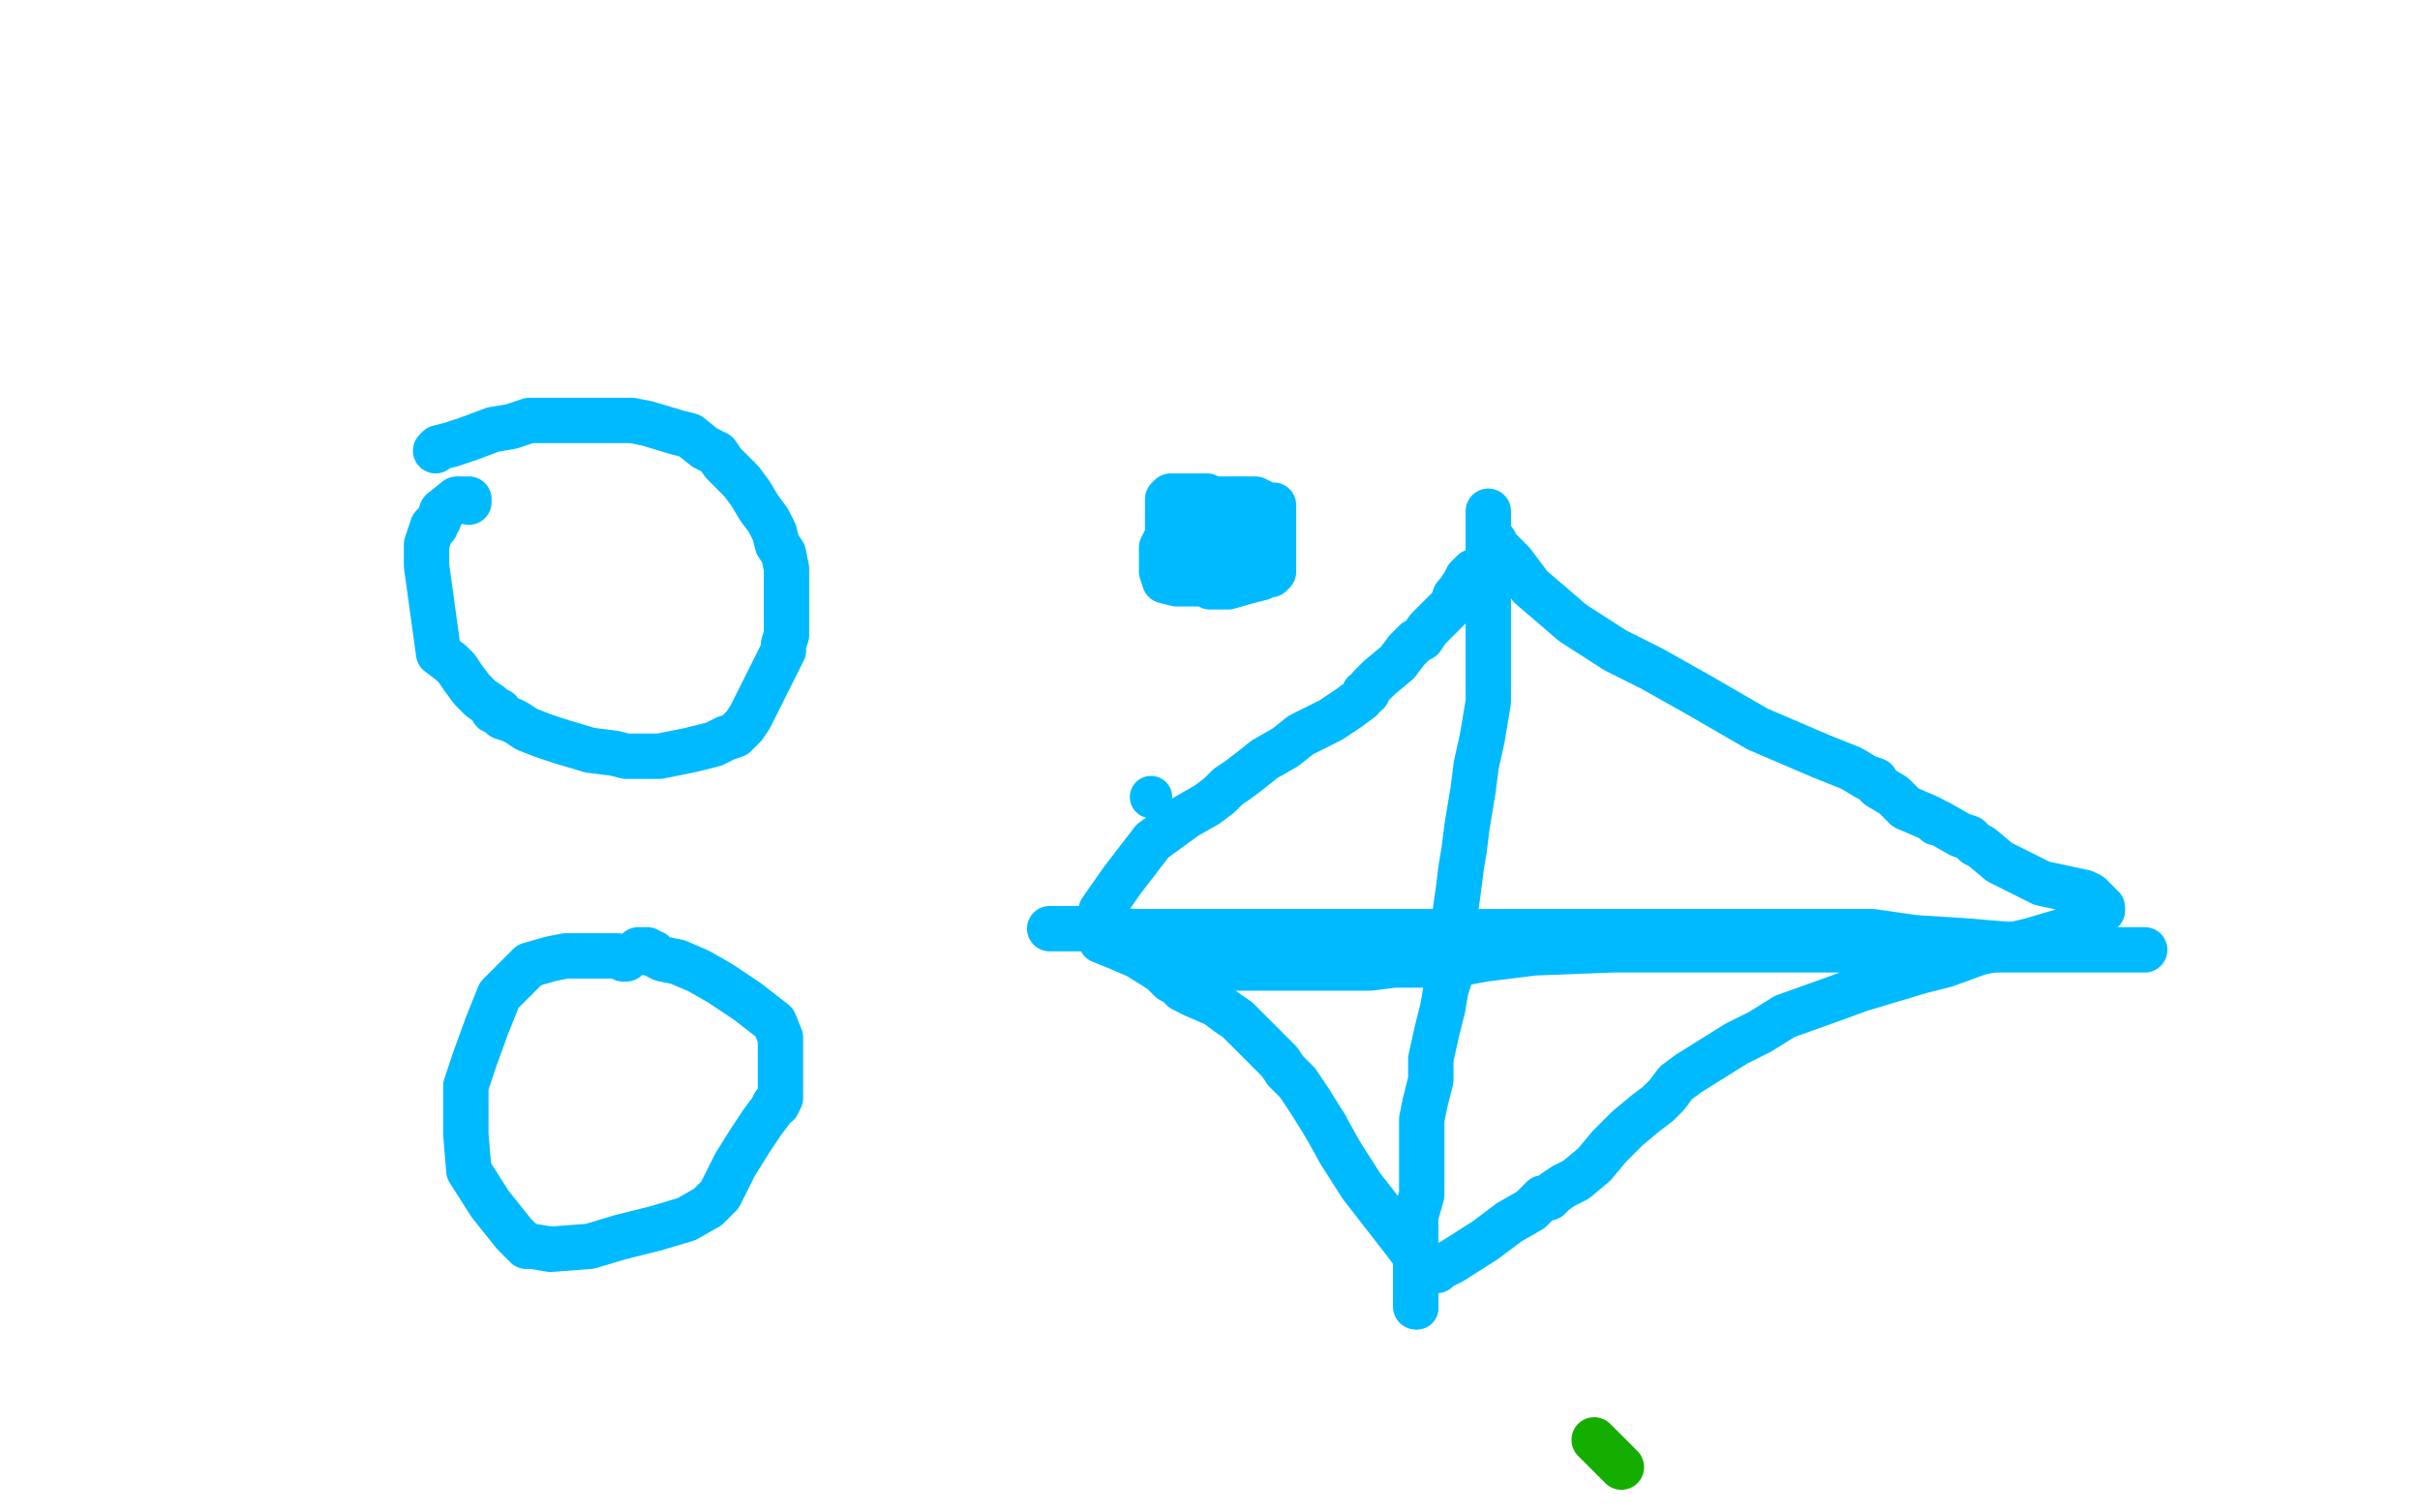 <?xml version="1.0" standalone="no"?>
<!DOCTYPE svg PUBLIC "-//W3C//DTD SVG 1.1//EN"
"http://www.w3.org/Graphics/SVG/1.1/DTD/svg11.dtd">

<svg width="800" height="500" version="1.1" xmlns="http://www.w3.org/2000/svg" xmlns:xlink="http://www.w3.org/1999/xlink" style="stroke-antialiasing: false"><desc>This SVG has been created on https://colorillo.com/</desc><rect x='0' y='0' width='800' height='500' style='fill: rgb(255,255,255); stroke-width:0' /><polyline points="527,476 536,485 536,485" style="fill: none; stroke: #14ae00; stroke-width: 15; stroke-linejoin: round; stroke-linecap: round; stroke-antialiasing: false; stroke-antialias: 0; opacity: 1.0"/>
<polyline points="155,166 155,165 155,165 154,165 154,165 151,165 151,165 146,169 146,169 145,172 145,172 144,173 144,173 144,174 144,174 143,174 142,177 141,180 141,184 141,186 141,187 145,216 149,219 151,221 153,224 156,228 159,231 162,233 163,235 165,235 166,237 169,238 171,239 174,241 179,243 185,245 195,248 203,249 207,250 209,250 210,250 212,250 218,250 228,248 236,246 240,244 243,243 245,241 246,240 248,237 251,231 254,225 257,219 259,215 259,213 260,210 260,204 260,200 260,194 260,188 259,183 257,180 256,176 254,172 251,168 248,163 245,159 242,156 239,153 237,150 233,148 228,144 224,143 214,140 209,139 206,139 202,139 198,139 192,139 185,139 180,139 175,139 172,140 169,141 163,142 155,145 149,147 145,148 144,149" style="fill: none; stroke: #00baff; stroke-width: 15; stroke-linejoin: round; stroke-linecap: round; stroke-antialiasing: false; stroke-antialias: 0; opacity: 1.0"/>
<circle cx="380.5" cy="263.5" r="7" style="fill: #00baff; stroke-antialiasing: false; stroke-antialias: 0; opacity: 1.0"/>
<circle cx="387.5" cy="185.5" r="7" style="fill: #00baff; stroke-antialiasing: false; stroke-antialias: 0; opacity: 1.0"/>
<polyline points="387,179 387,180 387,180 387,181 387,181 387,182 387,182 387,183 387,183 387,185 387,185 387,186 387,186 387,187 388,188 392,191 394,191 397,192 399,193 400,194 401,194 402,194 406,194 413,192 417,191 419,190 420,190 421,189 421,188 421,187 421,186 421,185 421,184 421,183 421,182 421,180 421,179 421,178 421,176 421,174 421,171 421,170 421,169 421,168 421,167 420,167 419,167 415,165 409,165 404,165 401,165 399,164 398,164 396,164 393,164 391,164 390,164 389,164 388,164 387,164 386,165 386,167 386,169 386,171 386,172 386,173 386,174 386,176 386,177 386,178 386,179 386,180 387,181 388,182 389,183 392,184 393,185 395,185 398,185 401,186 406,187 408,187 410,187 411,187 412,187 412,186 412,185 412,184 412,183 412,182 412,181 411,180 410,180 409,178 407,178 405,178 403,178 400,178 397,178 394,178 393,178 392,178 391,179 390,180 390,181 390,182 390,183 390,185 390,187 392,188 394,188 397,189 399,189 403,189 405,188 407,186 409,185 411,182 413,181 415,179 415,178 415,177 415,176 415,175 415,174 415,172 415,171 415,170 415,169 415,168 414,168 409,168 404,168 400,168 395,169 391,172 388,176 385,179 384,181 384,184 384,186 384,188 384,189 385,192 389,193 397,193 403,193 408,193 412,191 414,189 416,187 417,185 418,181 420,179 420,176 420,175" style="fill: none; stroke: #00baff; stroke-width: 15; stroke-linejoin: round; stroke-linecap: round; stroke-antialiasing: false; stroke-antialias: 0; opacity: 1.0"/>
<polyline points="207,317 206,317 206,317 204,316 204,316 200,316 200,316 196,316 196,316 193,316 193,316 190,316 190,316 187,316 187,316 182,317 175,319 171,323 165,329 161,339 157,350 154,359 154,366 154,370 154,375 155,387 162,398 170,408 172,410 173,411 174,412 176,412 182,413 195,412 205,409 217,406 227,403 234,399 238,395 240,391 243,385 248,377 252,371 255,367 256,365 257,365 258,363 258,359 258,354 258,350 258,343 256,338 247,331 238,325 231,321 224,318 219,317 217,316 216,315 215,315 214,315 214,314 212,314 211,314" style="fill: none; stroke: #00baff; stroke-width: 15; stroke-linejoin: round; stroke-linecap: round; stroke-antialiasing: false; stroke-antialias: 0; opacity: 1.0"/>
<circle cx="211.5" cy="314.5" r="7" style="fill: #00baff; stroke-antialiasing: false; stroke-antialias: 0; opacity: 1.0"/>
<polyline points="347,307 350,307 350,307 358,307 358,307 376,308 376,308 398,308 398,308 426,308 426,308 472,308 472,308 507,308 507,308 537,308 556,308 573,308 590,308 604,308 619,308 633,310 649,311 661,312 678,313 692,314 704,314 708,314 709,314 708,314 703,314 687,314 669,314 650,314 629,314 609,314" style="fill: none; stroke: #00baff; stroke-width: 15; stroke-linejoin: round; stroke-linecap: round; stroke-antialiasing: false; stroke-antialias: 0; opacity: 1.0"/>
<polyline points="609,314 596,314 580,314 560,314 533,314 507,315 491,317 480,319" style="fill: none; stroke: #00baff; stroke-width: 15; stroke-linejoin: round; stroke-linecap: round; stroke-antialiasing: false; stroke-antialias: 0; opacity: 1.0"/>
<polyline points="480,319 470,319 461,319 453,320 443,320 434,320 420,320 408,320 399,320 392,320 389,320 388,320 387,320" style="fill: none; stroke: #00baff; stroke-width: 15; stroke-linejoin: round; stroke-linecap: round; stroke-antialiasing: false; stroke-antialias: 0; opacity: 1.0"/>
<polyline points="492,169 492,172 492,172 492,177 492,177 492,182 492,182 492,188 492,188 492,198 492,198 492,211 492,211 492,232 492,232 490,244 488,253 487,261 486,267 485,273 484,281 483,287 482,295 481,302 481,308 480,315 480,318 479,321 479,324 478,327 477,333 475,341 473,350 473,357 471,365 470,370 470,376 470,381 470,387 470,395 468,402 468,409 468,414" style="fill: none; stroke: #00baff; stroke-width: 15; stroke-linejoin: round; stroke-linecap: round; stroke-antialiasing: false; stroke-antialias: 0; opacity: 1.0"/>
<polyline points="468,431 468,432" style="fill: none; stroke: #00baff; stroke-width: 15; stroke-linejoin: round; stroke-linecap: round; stroke-antialiasing: false; stroke-antialias: 0; opacity: 1.0"/>
<polyline points="468,414 468,417 468,420 468,421 468,422 468,424 468,427 468,431" style="fill: none; stroke: #00baff; stroke-width: 15; stroke-linejoin: round; stroke-linecap: round; stroke-antialiasing: false; stroke-antialias: 0; opacity: 1.0"/>
<circle cx="468.5" cy="432.5" r="7" style="fill: #00baff; stroke-antialiasing: false; stroke-antialias: 0; opacity: 1.0"/>
<polyline points="494,179 495,181 495,181 500,186 500,186 506,194 506,194 520,206 520,206 534,215 534,215 546,221 546,221 562,230 562,230 581,241 602,250 612,254 617,257 620,258 620,259 621,260 626,263 630,267 637,270 639,271 640,272 641,272 648,276 651,277 653,279 655,280 661,285 675,292 689,295 691,296 692,297 695,300 695,301 694,302 688,306 671,311 654,315 643,319 635,321 625,324 615,327 604,331 590,336 582,341 574,345 566,350 558,355 554,358 551,362 548,365 544,368 538,373 532,379 527,385 521,390 517,392 514,394 512,396 510,396 509,397 506,400 499,404 491,410 480,417 476,419 475,420 474,420 470,418 464,410 457,401 450,392 443,381 438,372" style="fill: none; stroke: #00baff; stroke-width: 15; stroke-linejoin: round; stroke-linecap: round; stroke-antialiasing: false; stroke-antialias: 0; opacity: 1.0"/>
<polyline points="438,372 433,364 429,358 425,354 423,351 420,348 417,345 413,341 409,337 406,335 402,332 395,329 391,327 389,325 387,324 384,321 376,316 369,313 364,311 364,310 364,309 364,307 364,301 371,291 381,278 392,270 399,266 403,263 406,260 409,258 413,255 418,251 425,247 430,243 440,238 446,234 450,231 451,229 452,229 453,227 456,224 462,219 465,215 468,212 470,211 472,208 474,206 476,204 479,201 480,200 481,197 482,196 484,193 485,191 487,189" style="fill: none; stroke: #00baff; stroke-width: 15; stroke-linejoin: round; stroke-linecap: round; stroke-antialiasing: false; stroke-antialias: 0; opacity: 1.0"/>
</svg>
